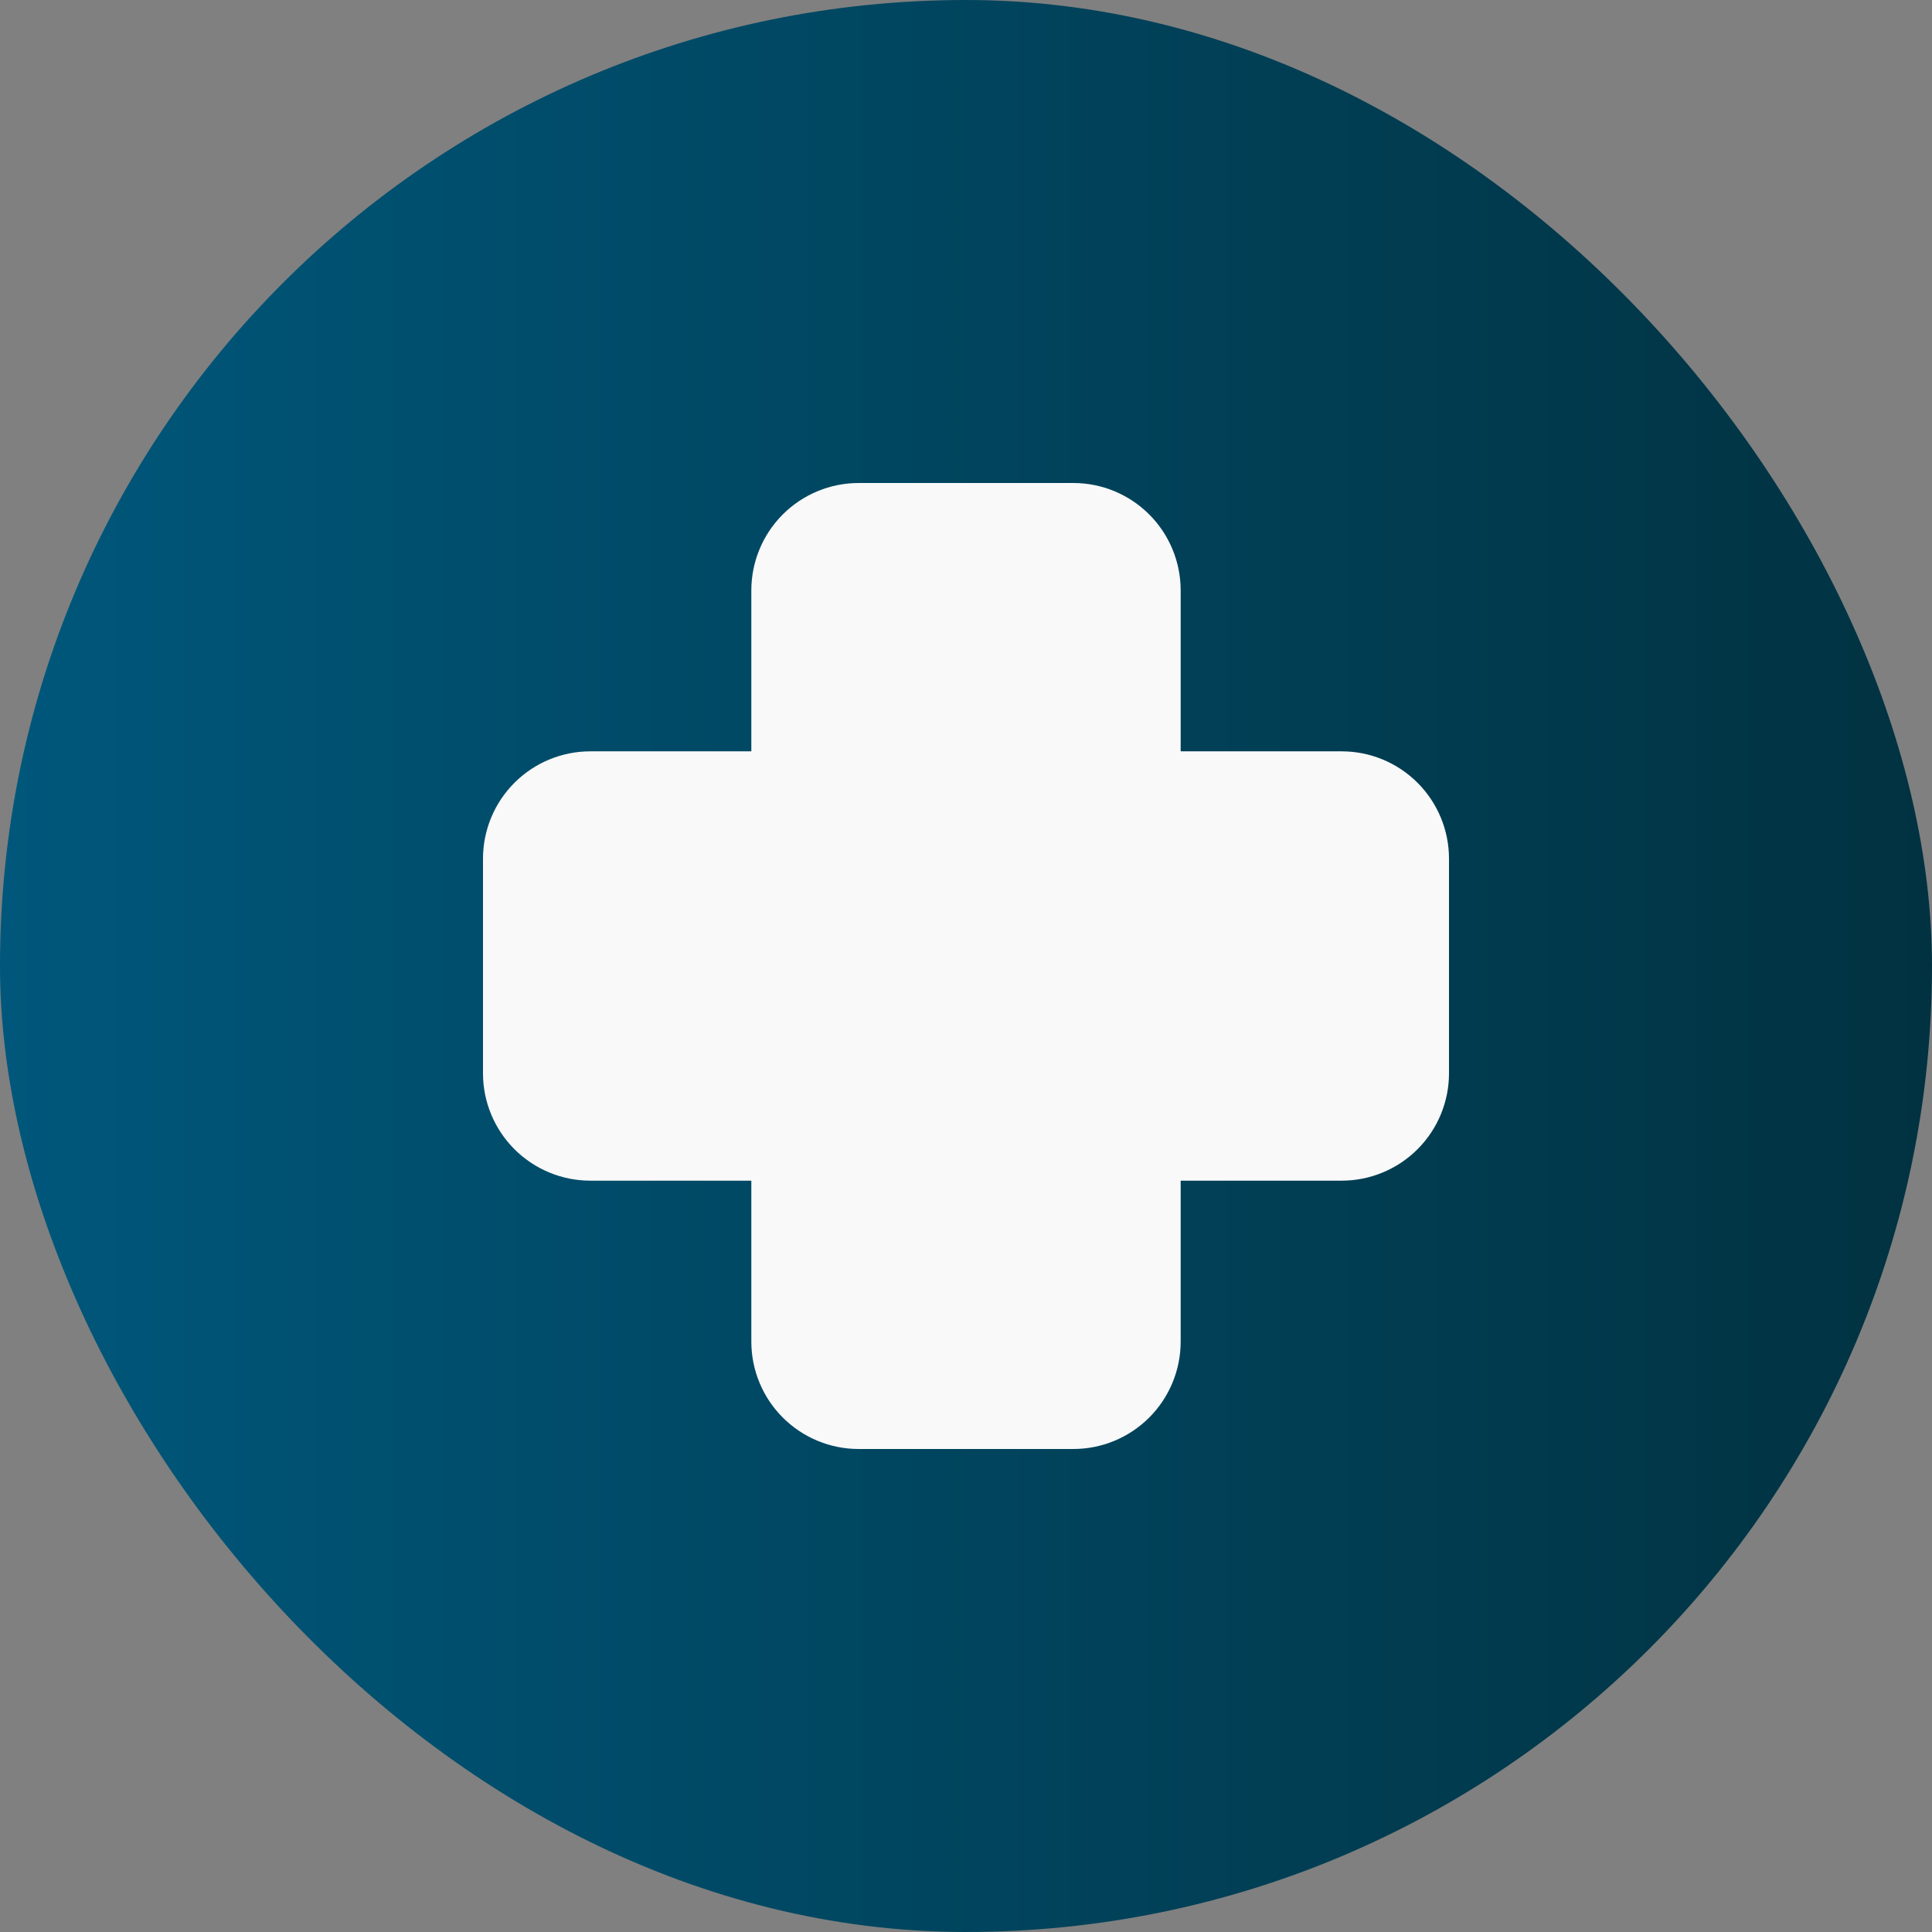<?xml version="1.0" encoding="UTF-8"?> <svg xmlns="http://www.w3.org/2000/svg" width="36" height="36" viewBox="0 0 36 36" fill="none"><rect x="0" y="0" width="36" height="36" fill="#808080" stroke="none"/><rect width="36" height="36" rx="18" fill="url(#paint0_linear_227_16)"></rect><path d="M14 11C14 10.47 14.211 9.961 14.586 9.586C14.961 9.211 15.47 9 16 9H20C20.53 9 21.039 9.211 21.414 9.586C21.789 9.961 22 10.47 22 11V14H25C25.53 14 26.039 14.211 26.414 14.586C26.789 14.961 27 15.47 27 16V20C27 20.53 26.789 21.039 26.414 21.414C26.039 21.789 25.53 22 25 22H22V25C22 25.53 21.789 26.039 21.414 26.414C21.039 26.789 20.53 27 20 27H16C15.47 27 14.961 26.789 14.586 26.414C14.211 26.039 14 25.53 14 25V22H11C10.47 22 9.961 21.789 9.586 21.414C9.211 21.039 9 20.53 9 20V16C9 15.47 9.211 14.961 9.586 14.586C9.961 14.211 10.47 14 11 14H14V11Z" fill="#F9F9F9"></path><defs><linearGradient id="paint0_linear_227_16" x1="0" y1="18" x2="36" y2="18" gradientUnits="userSpaceOnUse"><stop stop-color="#00577B"></stop><stop offset="1" stop-color="#013241"></stop></linearGradient></defs></svg> 